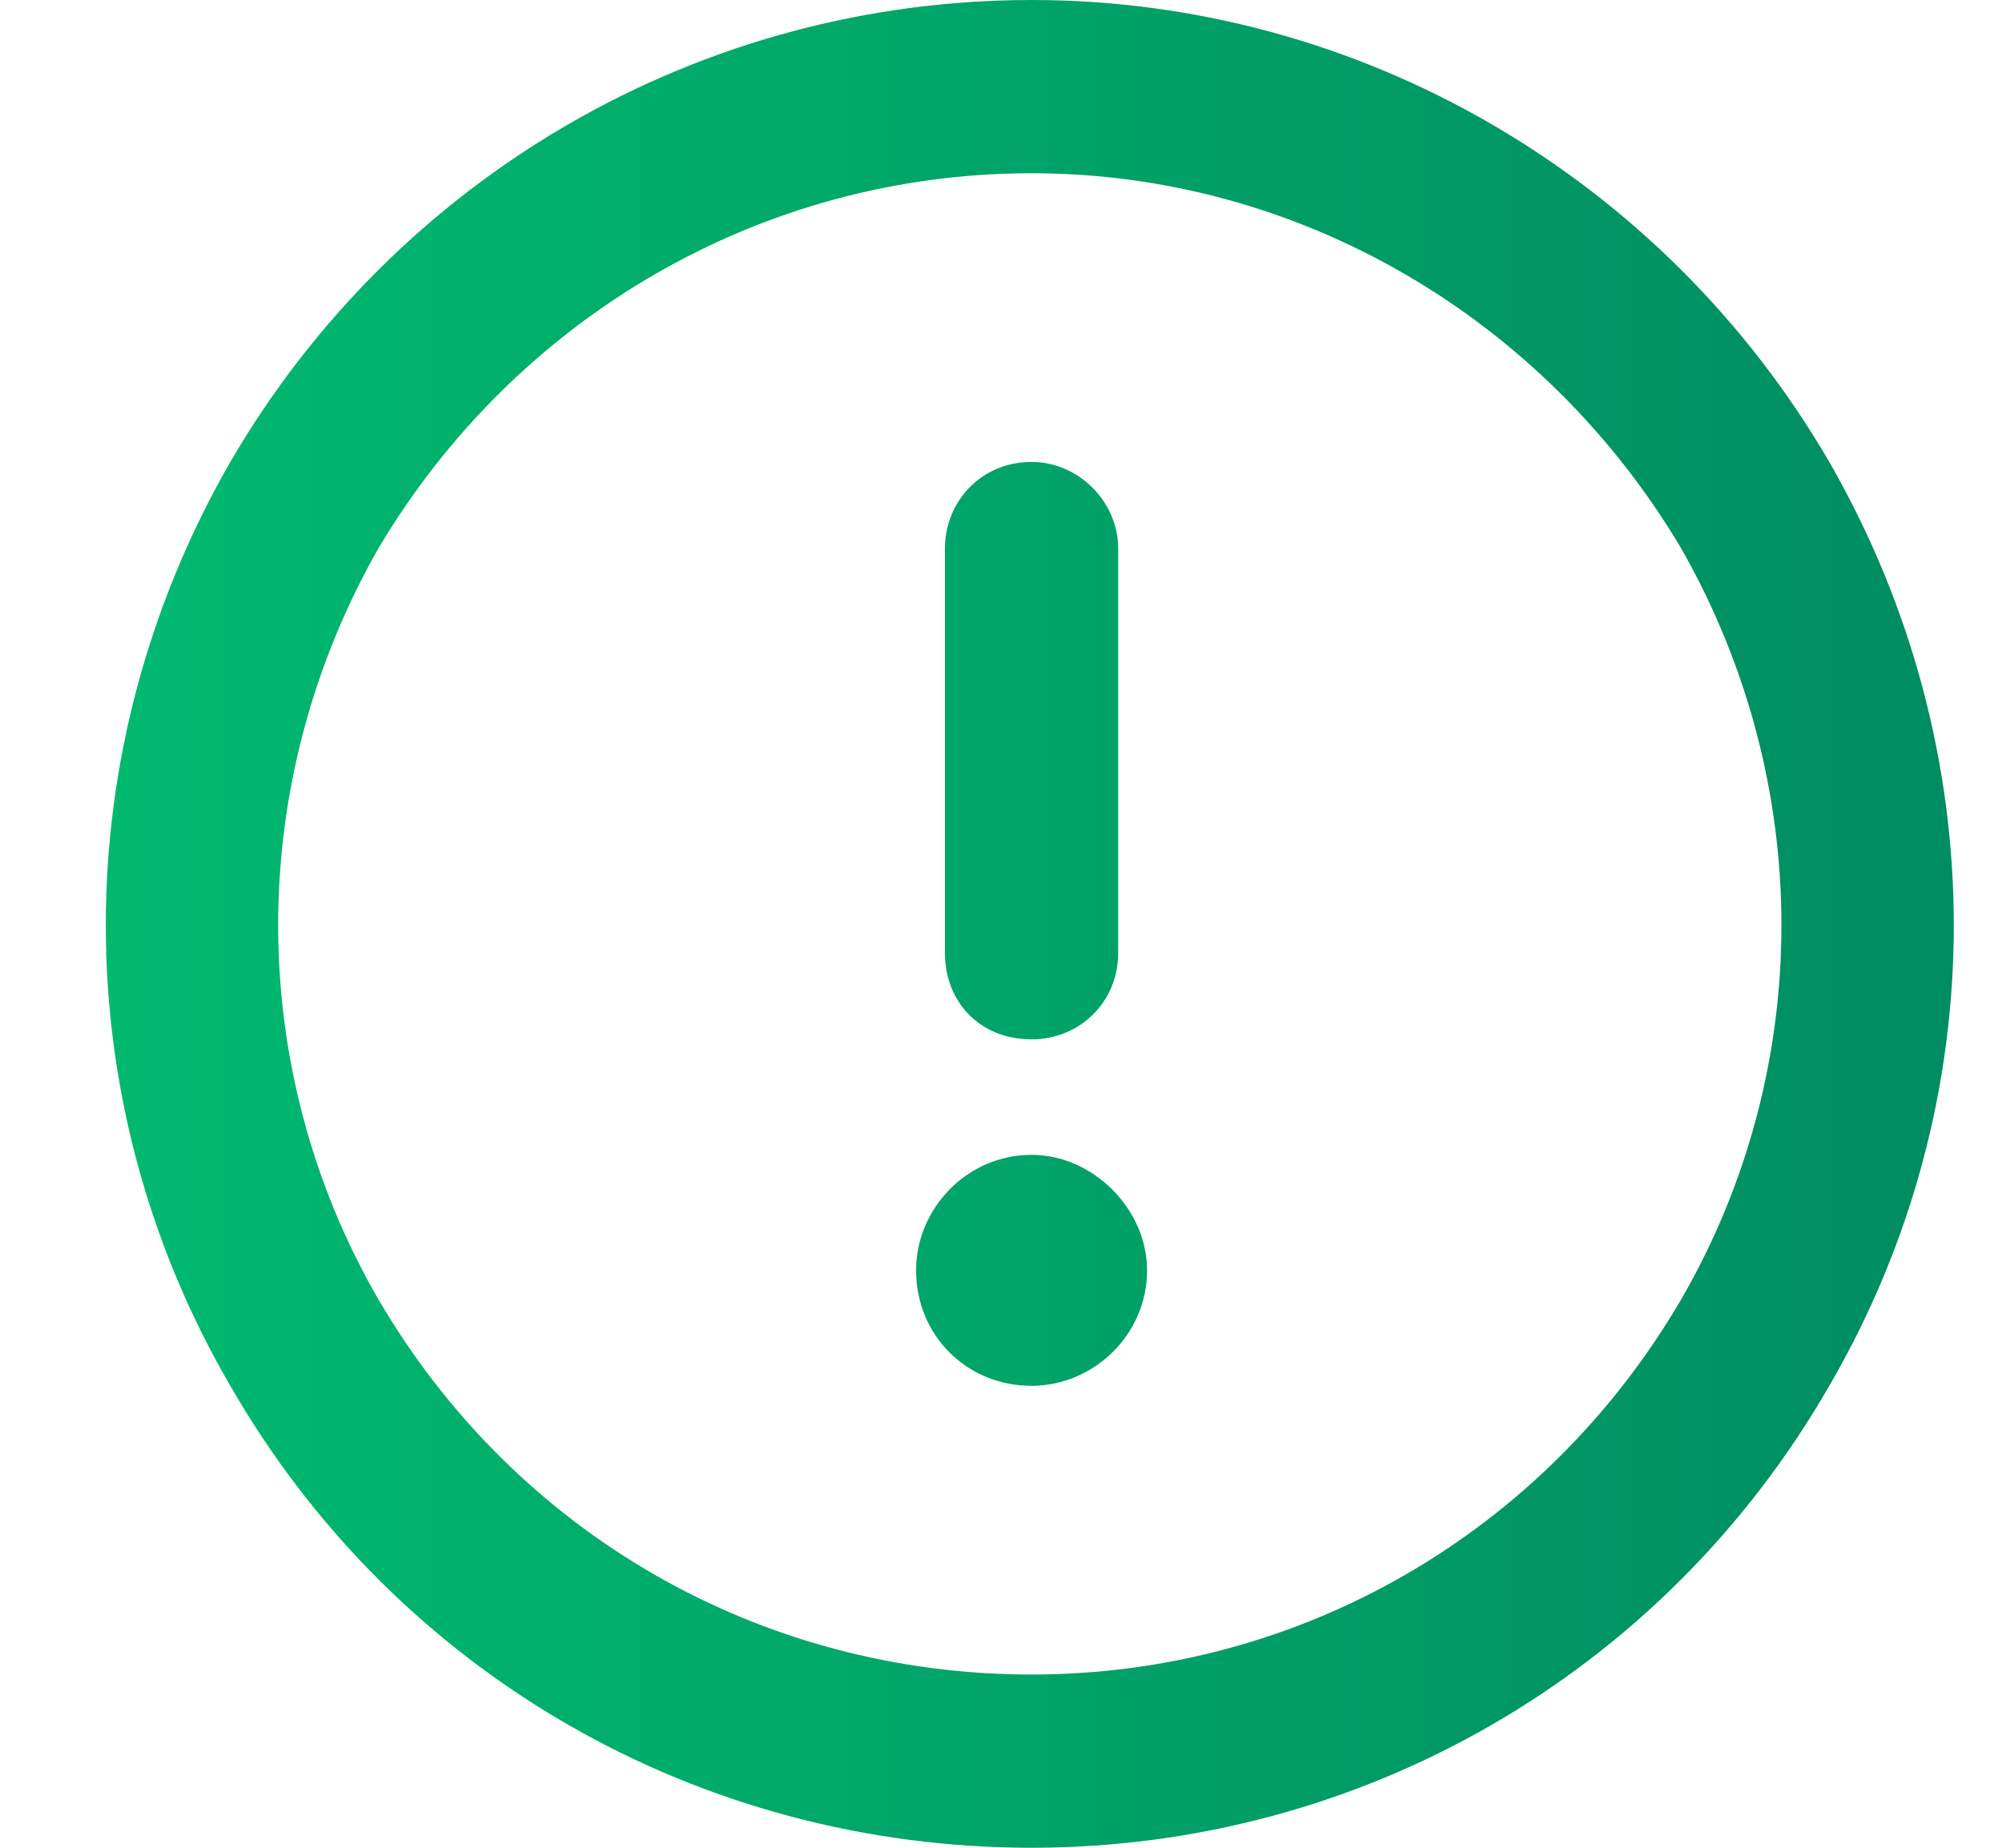 <?xml version="1.0" encoding="UTF-8"?> <svg xmlns="http://www.w3.org/2000/svg" width="26" height="24" viewBox="0 0 26 24" fill="none"><path d="M13.397 2.25C9.882 2.25 6.694 4.125 4.913 7.125C3.179 10.172 3.179 13.875 4.913 16.875C6.694 19.922 9.882 21.75 13.397 21.75C16.866 21.75 20.054 19.922 21.835 16.875C23.569 13.875 23.569 10.172 21.835 7.125C20.054 4.125 16.866 2.25 13.397 2.25ZM13.397 24C9.085 24 5.147 21.75 2.991 18C0.835 14.297 0.835 9.75 2.991 6C5.147 2.297 9.085 0 13.397 0C17.663 0 21.601 2.297 23.757 6C25.913 9.75 25.913 14.297 23.757 18C21.601 21.75 17.663 24 13.397 24ZM13.397 6C14.007 6 14.522 6.516 14.522 7.125V12.375C14.522 13.031 14.007 13.5 13.397 13.5C12.741 13.5 12.272 13.031 12.272 12.375V7.125C12.272 6.516 12.741 6 13.397 6ZM14.897 16.5C14.897 17.344 14.194 18 13.397 18C12.554 18 11.897 17.344 11.897 16.5C11.897 15.703 12.554 15 13.397 15C14.194 15 14.897 15.703 14.897 16.5Z" fill="url(#paint0_linear_2570_1203)"></path><defs><linearGradient id="paint0_linear_2570_1203" x1="-8.19025e-08" y1="12.154" x2="26.795" y2="12.154" gradientUnits="userSpaceOnUse"><stop stop-color="#00BC70"></stop><stop offset="1" stop-color="#008A60"></stop></linearGradient></defs></svg> 